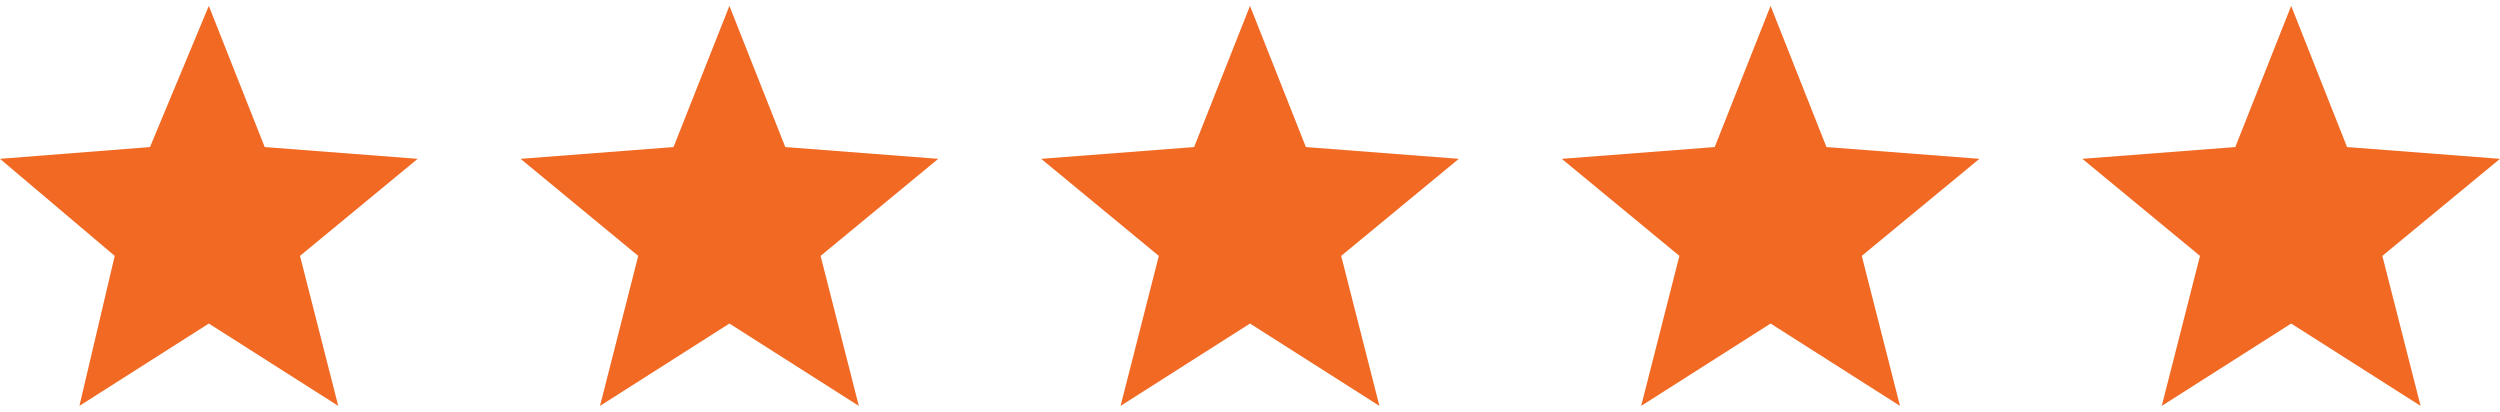 <?xml version="1.0" encoding="utf-8"?>
<!-- Generator: Adobe Illustrator 24.1.3, SVG Export Plug-In . SVG Version: 6.00 Build 0)  -->
<svg version="1.1" id="Layer_1" xmlns="http://www.w3.org/2000/svg" xmlns:xlink="http://www.w3.org/1999/xlink" x="0px" y="0px"
	 width="85px" height="14px" viewBox="0 0 85 14" style="enable-background:new 0 0 85 14;" xml:space="preserve">
<style type="text/css">
	.st0{fill:#F16922;}
</style>
<g>
	<g>
		<g>
			<g>
				<polygon class="st0" points="14.2,5.4 9,5 7.1,0.2 5.1,5 0,5.4 3.9,8.7 2.7,13.8 7.1,11 11.5,13.8 10.2,8.7 				"/>
			</g>
		</g>
	</g>
	<g>
		<g>
			<g>
				<polygon class="st0" points="31.9,5.4 26.7,5 24.8,0.2 22.9,5 17.7,5.4 21.7,8.7 20.4,13.8 24.8,11 29.2,13.8 27.9,8.7 				"/>
			</g>
		</g>
	</g>
	<g>
		<g>
			<g>
				<polygon class="st0" points="49.6,5.4 44.4,5 42.5,0.2 40.6,5 35.4,5.4 39.4,8.7 38.1,13.8 42.5,11 46.9,13.8 45.6,8.7 				"/>
			</g>
		</g>
	</g>
	<g>
		<g>
			<g>
				<polygon class="st0" points="67.3,5.4 62.1,5 60.2,0.2 58.3,5 53.1,5.4 57.1,8.7 55.8,13.8 60.2,11 64.6,13.8 63.3,8.7 				"/>
			</g>
		</g>
	</g>
	<g>
		<g>
			<g>
				<polygon class="st0" points="85,5.4 79.8,5 77.9,0.2 76,5 70.8,5.4 74.8,8.7 73.5,13.8 77.9,11 82.3,13.8 81,8.7 				"/>
			</g>
		</g>
	</g>
</g>
</svg>
